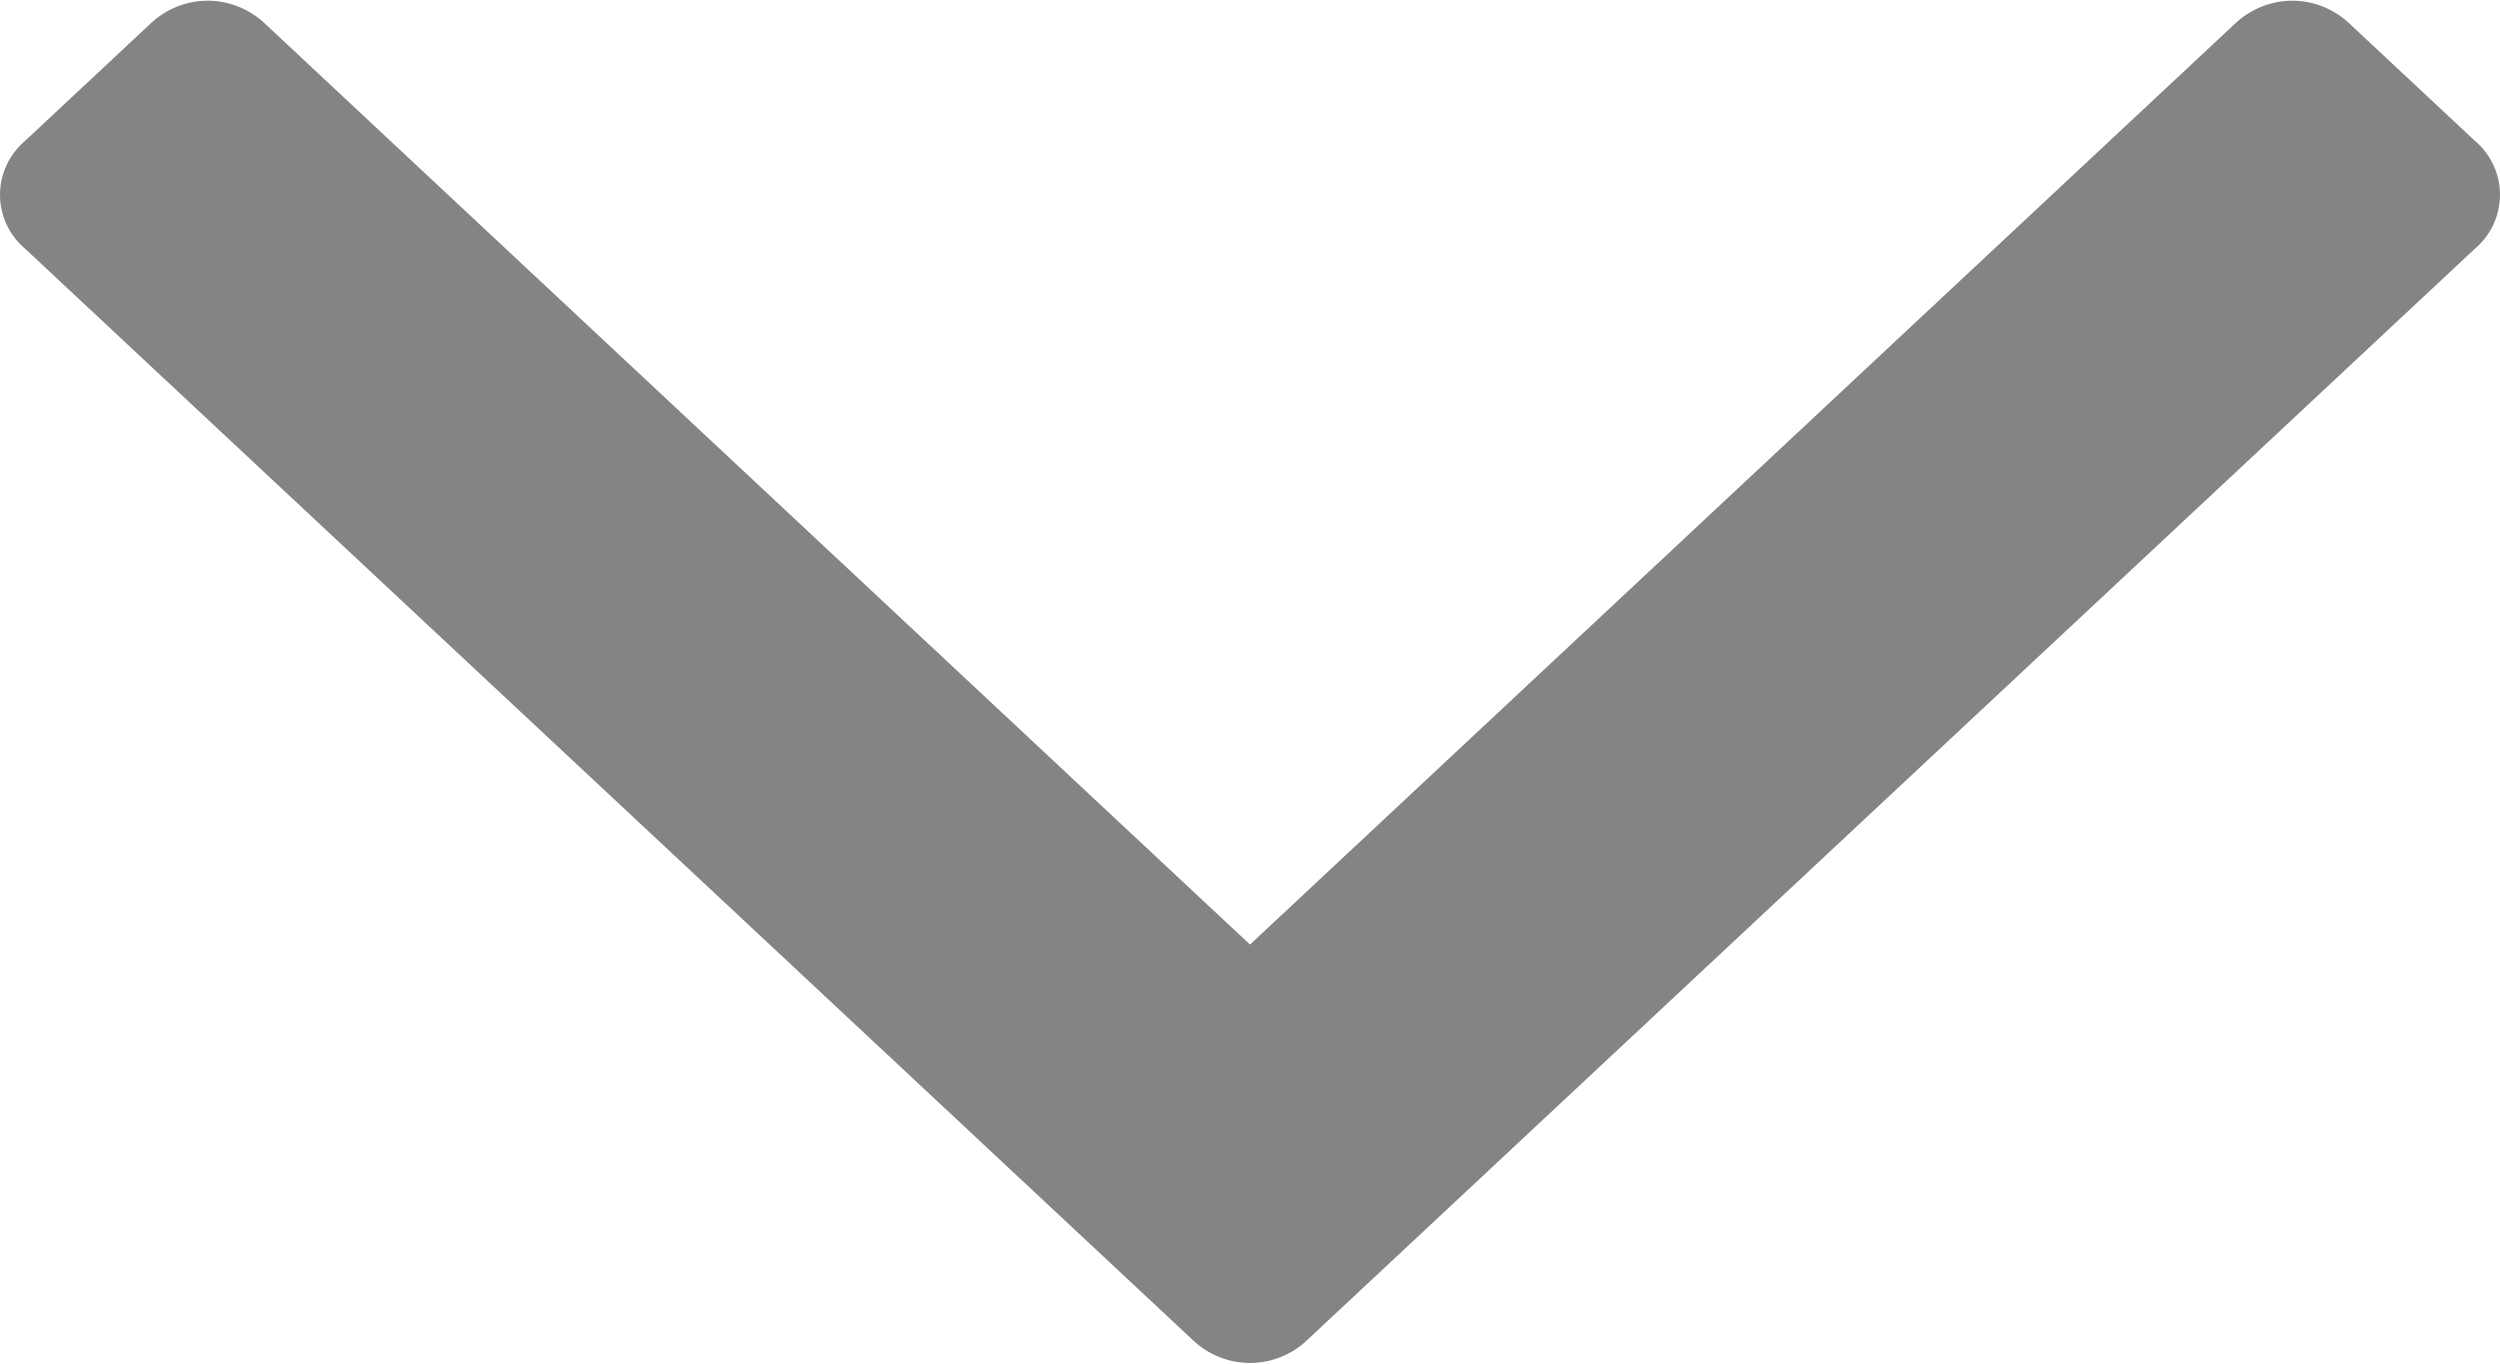 <svg width="11" height="6" viewBox="0 0 11 6" fill="#848484" xmlns="http://www.w3.org/2000/svg">
	<path fill-rule="evenodd" clip-rule="evenodd" d="M10.89 0.62L10.34 0.106C10.271 0.04 10.181 0.003 10.086 0.003C9.992 0.003 9.901 0.04 9.832 0.106L5.5 4.156L1.168 0.106C1.099 0.04 1.008 0.003 0.914 0.003C0.819 0.003 0.728 0.04 0.66 0.106L0.11 0.62C0.076 0.649 0.048 0.685 0.029 0.726C0.01 0.767 0 0.812 0 0.857C0 0.902 0.01 0.947 0.029 0.988C0.048 1.029 0.076 1.065 0.11 1.094L5.246 5.894C5.314 5.96 5.405 5.997 5.5 5.997C5.595 5.997 5.686 5.96 5.754 5.894L10.89 1.094C10.924 1.065 10.952 1.029 10.971 0.988C10.99 0.947 11 0.902 11 0.857C11 0.812 10.99 0.767 10.971 0.726C10.952 0.685 10.924 0.649 10.89 0.62Z" />
</svg>
